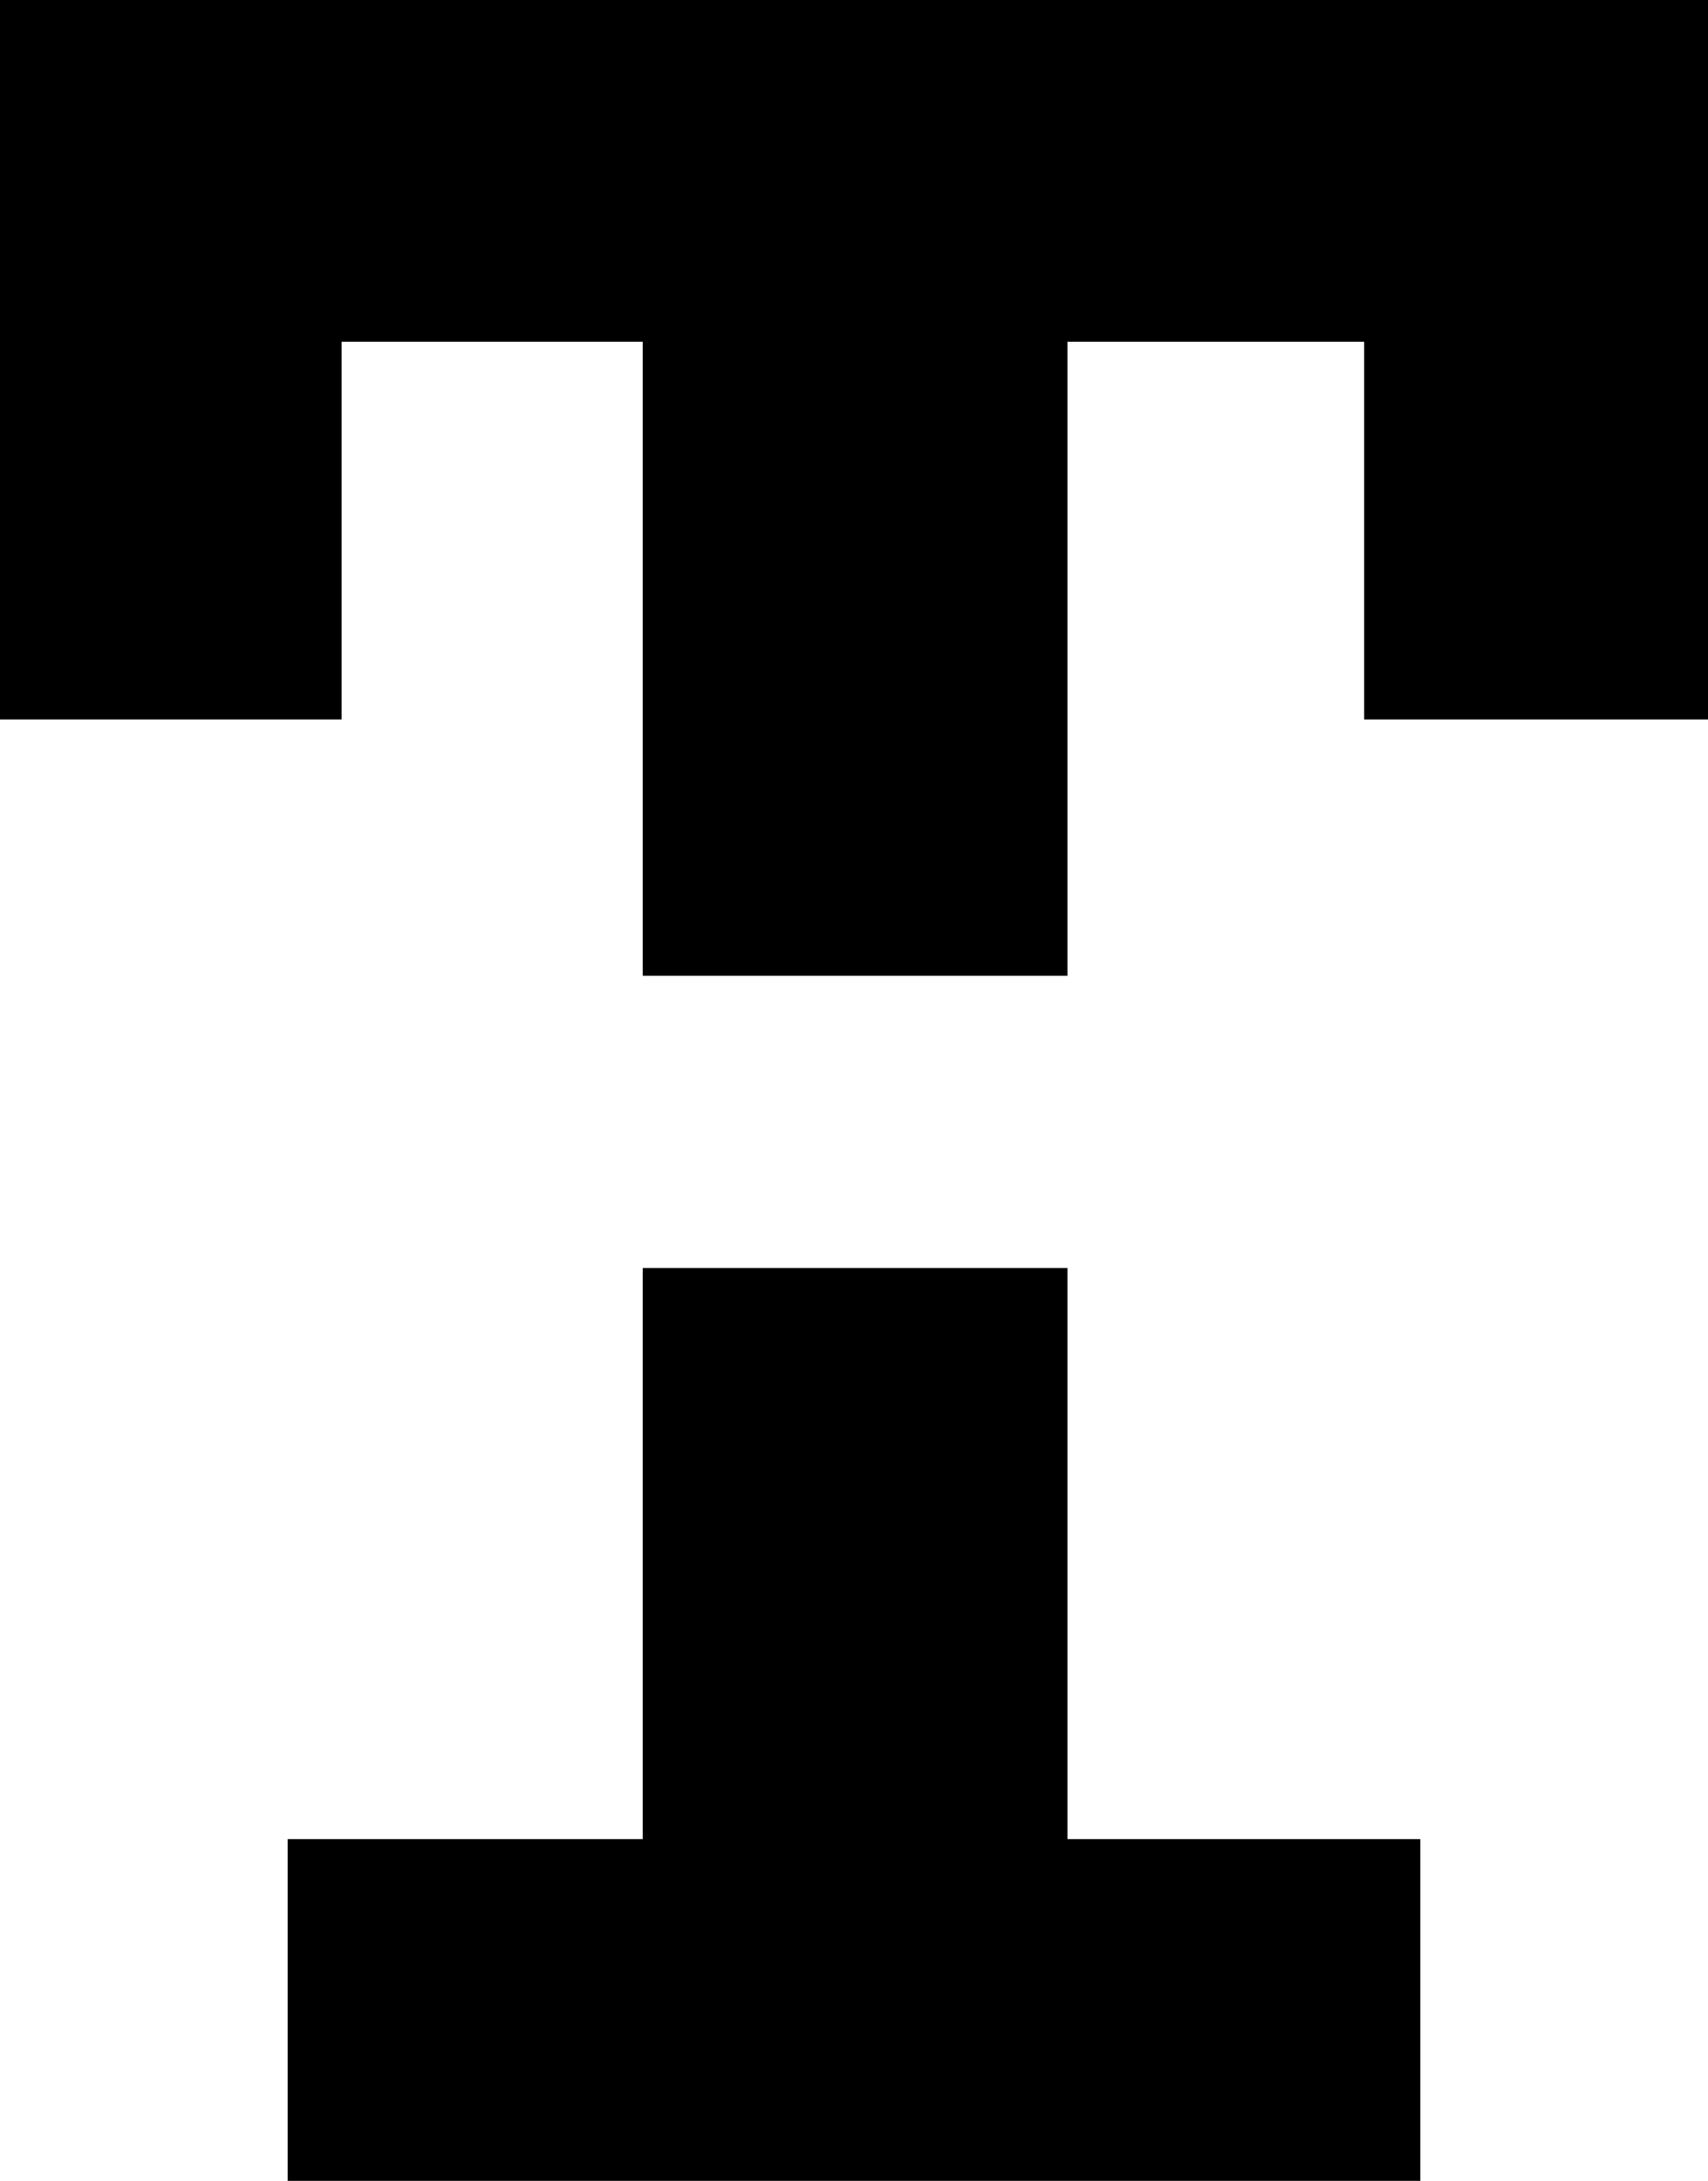 <?xml version="1.0" encoding="utf-8"?>
<!-- Generator: Adobe Illustrator 23.0.3, SVG Export Plug-In . SVG Version: 6.00 Build 0)  -->
<svg version="1.1" id="Layer_1" xmlns="http://www.w3.org/2000/svg" xmlns:xlink="http://www.w3.org/1999/xlink" x="0px" y="0px" viewBox="0 0 76 97" style="enable-background:new 0 0 76 97;" xml:space="preserve">
	<style type="text/css">
	.st0{fill:#00000;}
</style>
	<polygon class="st0" points="28.6,81.8 12.8,81.8 12.8,97 63.2,97 63.2,81.8 47.5,81.8 47.5,56.4 28.6,56.4 " />
	<polygon class="st0" points="76,32 76,0 0,0 0,32 15.2,32 15.2,15.2 28.6,15.2 28.6,43.4 47.5,43.4 47.5,15.2 60.7,15.2 60.7,32 " />
</svg>